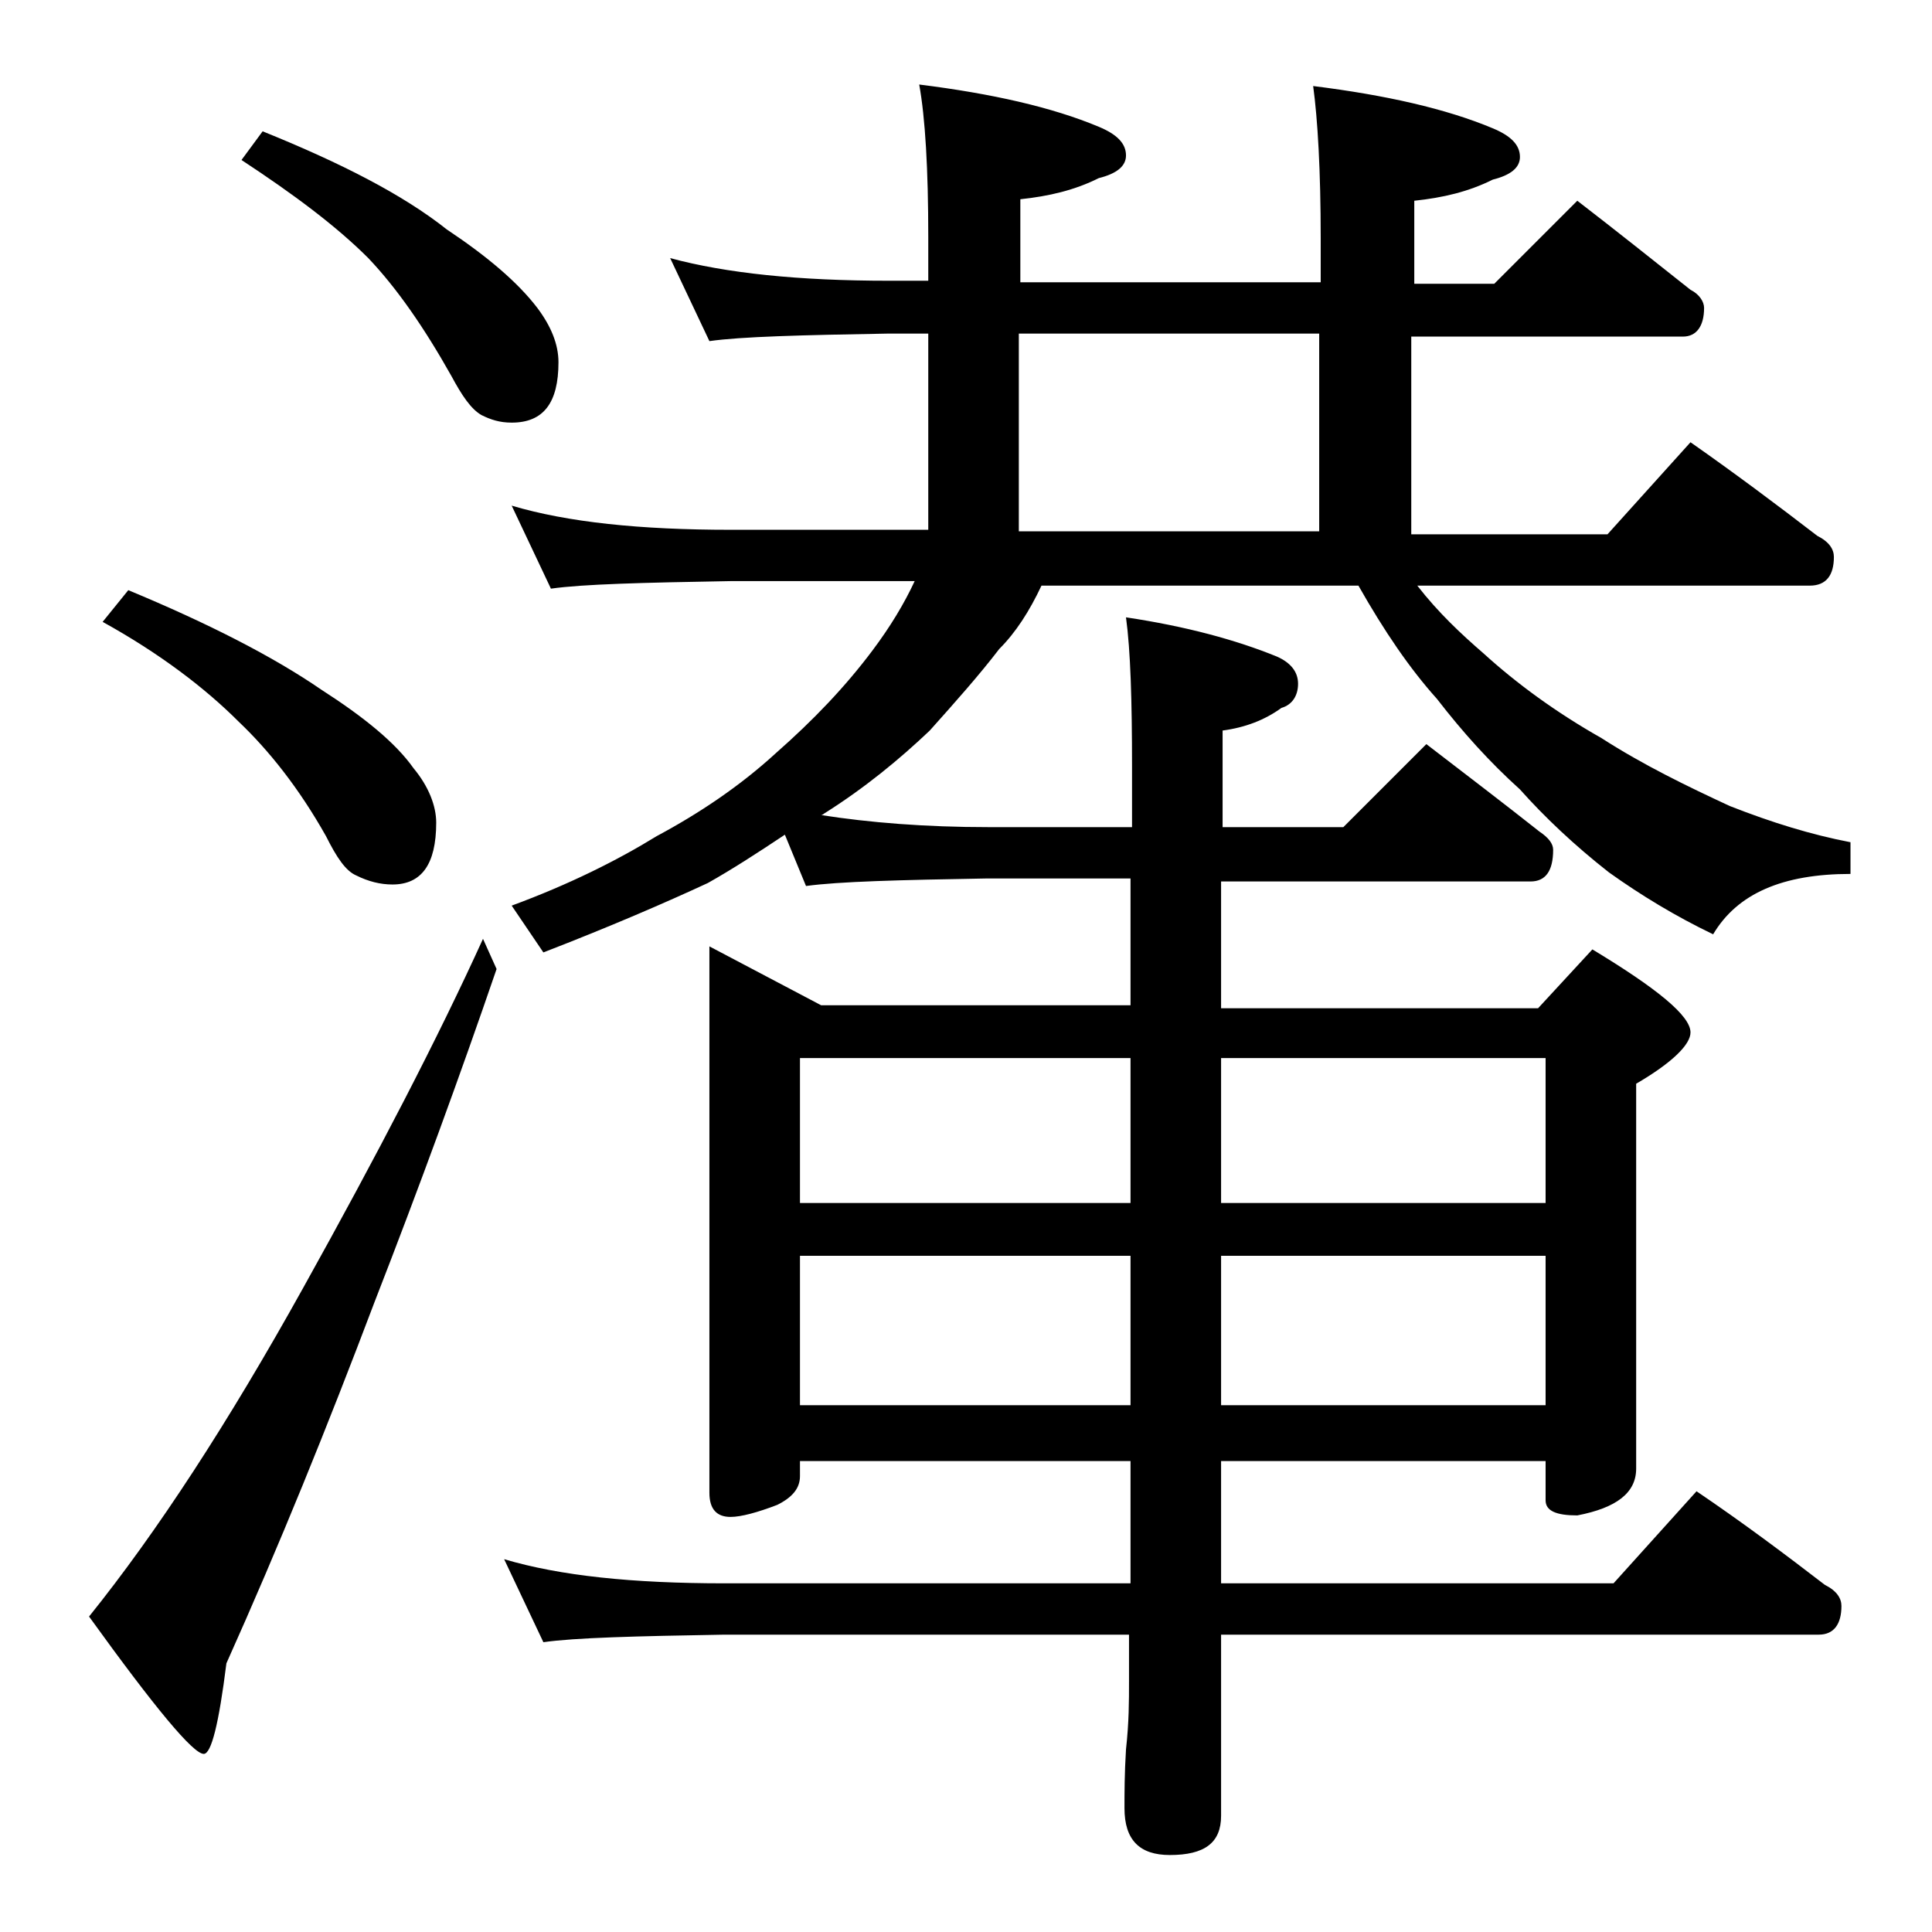 <?xml version="1.0" encoding="utf-8"?>
<!-- Generator: Adobe Illustrator 18.0.0, SVG Export Plug-In . SVG Version: 6.00 Build 0)  -->
<!DOCTYPE svg PUBLIC "-//W3C//DTD SVG 1.1//EN" "http://www.w3.org/Graphics/SVG/1.1/DTD/svg11.dtd">
<svg version="1.1" id="Layer_1" xmlns="http://www.w3.org/2000/svg" xmlns:xlink="http://www.w3.org/1999/xlink" x="0px" y="0px"
	 viewBox="0 0 128 128" enable-background="new 0 0 128 128" xml:space="preserve">
<path d="M32,62.2l0.9,2c-2.4,7-5.1,14.4-8.1,22.1c-3.1,8.2-6.3,16.1-9.8,23.9c-0.5,4-1,6-1.5,6c-0.7,0-3.2-3-7.6-9.1
	c4.5-5.6,9.2-12.8,14.2-21.8C25,76.5,29,68.8,32,62.2z M8.5,39.1c5.3,2.2,9.6,4.4,12.8,6.6c2.8,1.8,4.9,3.5,6.1,5.2
	c1,1.2,1.5,2.5,1.5,3.6c0,2.8-1,4.1-2.9,4.1c-0.8,0-1.6-0.2-2.4-0.6c-0.7-0.3-1.3-1.2-2-2.6c-1.8-3.2-3.8-5.7-5.8-7.6
	c-2.2-2.2-5.2-4.5-9-6.6L8.5,39.1z M17.4,8.7c5.2,2.1,9.3,4.2,12.2,6.5c2.7,1.8,4.7,3.5,6,5.2c0.9,1.2,1.4,2.4,1.4,3.6
	c0,2.7-1,4-3.1,4c-0.8,0-1.4-0.2-2-0.5c-0.7-0.4-1.3-1.3-2-2.6c-1.8-3.2-3.6-5.8-5.5-7.8c-2.1-2.1-4.9-4.2-8.4-6.5L17.4,8.7z
	 M44.4,17.1c3.7,1,8.5,1.5,14.5,1.5h2.6v-2.9c0-4.5-0.2-7.9-0.6-10.1c4.8,0.6,8.8,1.5,11.9,2.8c1.2,0.5,1.8,1.1,1.8,1.9
	c0,0.7-0.6,1.2-1.8,1.5c-1.6,0.8-3.3,1.2-5.2,1.4v5.5h19.9v-2.9c0-4.5-0.2-7.9-0.5-10.1c4.8,0.6,8.8,1.5,11.9,2.8
	c1.2,0.5,1.8,1.1,1.8,1.9c0,0.7-0.6,1.2-1.8,1.5c-1.6,0.8-3.3,1.2-5.2,1.4v5.5H99l5.5-5.5c2.6,2,5.1,4,7.5,5.9
	c0.6,0.3,0.9,0.8,0.9,1.2c0,1.2-0.5,1.9-1.4,1.9h-18v13.1h13l5.5-6.1c3,2.1,5.8,4.2,8.4,6.2c0.8,0.4,1.1,0.9,1.1,1.4
	c0,1.2-0.5,1.9-1.6,1.9h-26c1.4,1.8,2.9,3.2,4.4,4.5c2.2,2,4.8,3.9,7.8,5.6c2.8,1.8,5.7,3.2,8.5,4.5c2.8,1.1,5.4,1.9,8,2.4v2.1
	c-4.5,0-7.5,1.3-9.1,4c-2.5-1.2-4.8-2.6-6.9-4.1c-2.3-1.8-4.3-3.7-5.9-5.5c-2-1.8-3.8-3.8-5.5-6c-1.8-2-3.5-4.5-5.2-7.5h-21
	c-0.8,1.7-1.7,3.1-2.8,4.2c-1.3,1.7-2.9,3.5-4.6,5.4c-2,1.9-4.3,3.8-7,5.5c-0.1,0.1-0.2,0.1-0.2,0.1c3.2,0.5,6.9,0.8,11.1,0.8h9.5
	v-4c0-4.4-0.1-7.7-0.4-9.9c4,0.6,7.3,1.5,10,2.6c0.9,0.4,1.4,1,1.4,1.8c0,0.8-0.4,1.4-1.1,1.6c-1.1,0.8-2.4,1.3-3.9,1.5v6.4H89
	l5.5-5.5c2.6,2,5.1,3.9,7.5,5.8c0.6,0.4,0.9,0.8,0.9,1.2c0,1.4-0.5,2.1-1.5,2.1H80.9v8.4h21l3.6-3.9c4.3,2.6,6.5,4.4,6.5,5.5
	c0,0.8-1.2,2-3.6,3.4v25.5c0,1.6-1.3,2.6-3.9,3.1c-1.4,0-2.1-0.3-2.1-1v-2.6H80.9v8.1h26l5.5-6.1c3.1,2.1,5.9,4.2,8.5,6.2
	c0.8,0.4,1.1,0.9,1.1,1.4c0,1.2-0.5,1.9-1.5,1.9H80.9v12c0,1.8-1.1,2.6-3.4,2.6c-2,0-3-1-3-3.1c0-1,0-2.3,0.1-3.9
	c0.2-1.8,0.2-3.2,0.2-4.5v-3.1H48c-5.9,0.1-9.9,0.2-12,0.5l-2.6-5.5c3.7,1.1,8.5,1.6,14.6,1.6h26.9v-8.1H53v1c0,0.8-0.5,1.4-1.5,1.9
	c-1.3,0.5-2.4,0.8-3.1,0.8c-0.9,0-1.4-0.5-1.4-1.6V62.7l7.4,3.9h20.5v-8.4h-9.5c-5.8,0.1-9.8,0.2-12,0.5L52,55.3
	c-1.8,1.2-3.5,2.3-5.1,3.2c-2.8,1.3-6.5,2.9-10.9,4.6l-2.1-3.1c3.8-1.4,7-3,9.6-4.6c2.8-1.5,5.5-3.3,7.9-5.5
	c2.5-2.2,4.6-4.4,6.4-6.8c1.2-1.6,2.1-3.1,2.8-4.6H48.4c-5.8,0.1-9.8,0.2-11.9,0.5l-2.6-5.5c3.7,1.1,8.5,1.6,14.5,1.6h13.1V22.1
	h-2.6c-5.8,0.1-9.8,0.2-11.9,0.5L44.4,17.1z M53,79.7h21.9v-9.6H53V79.7z M53,93.1h21.9v-9.9H53V93.1z M67.5,35.2h19.9V22.1H67.5
	V35.2z M80.9,70.1v9.6h21.5v-9.6H80.9z M80.9,83.2v9.9h21.5v-9.9H80.9z"/>
</svg>
